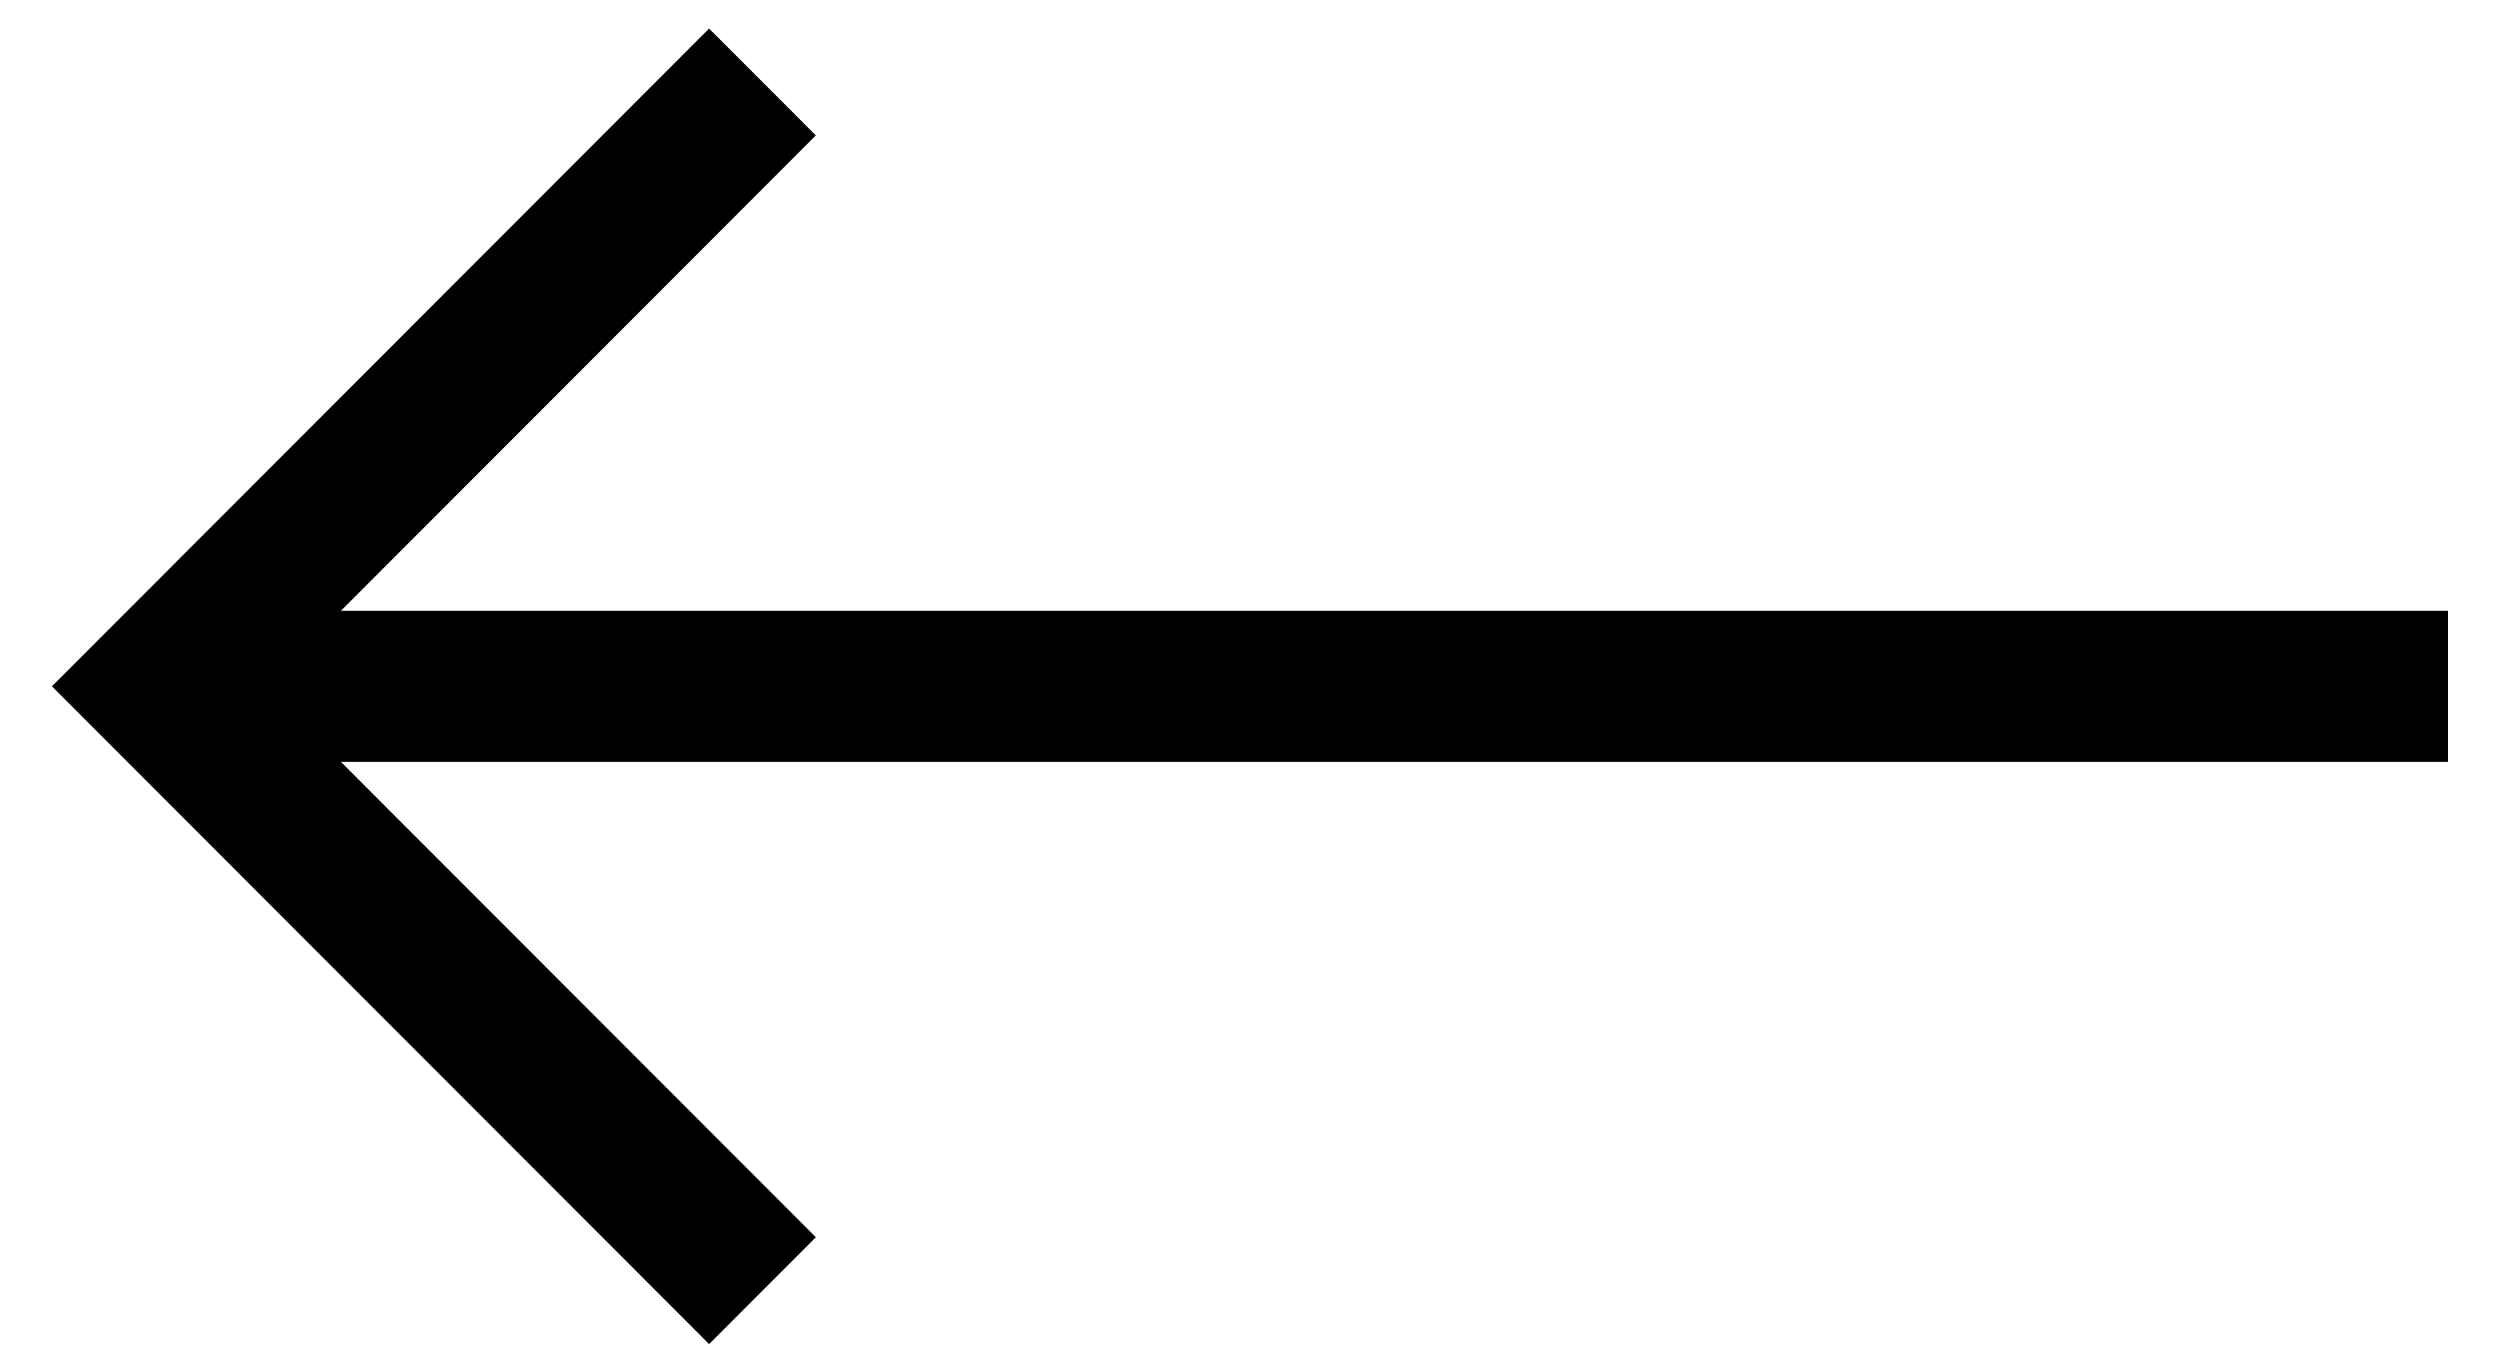 <svg 
 xmlns="http://www.w3.org/2000/svg"
 xmlns:xlink="http://www.w3.org/1999/xlink"
 width="44px" height="24px">
<path fill-rule="evenodd"  fill="rgb(0, 0, 0)"
 d="M12.480,23.656 L14.359,21.775 L6.000,13.409 L43.085,13.409 L43.085,10.750 L6.000,10.750 L14.359,2.383 L12.480,0.503 L0.914,12.079 L12.480,23.656 Z"/>
</svg>